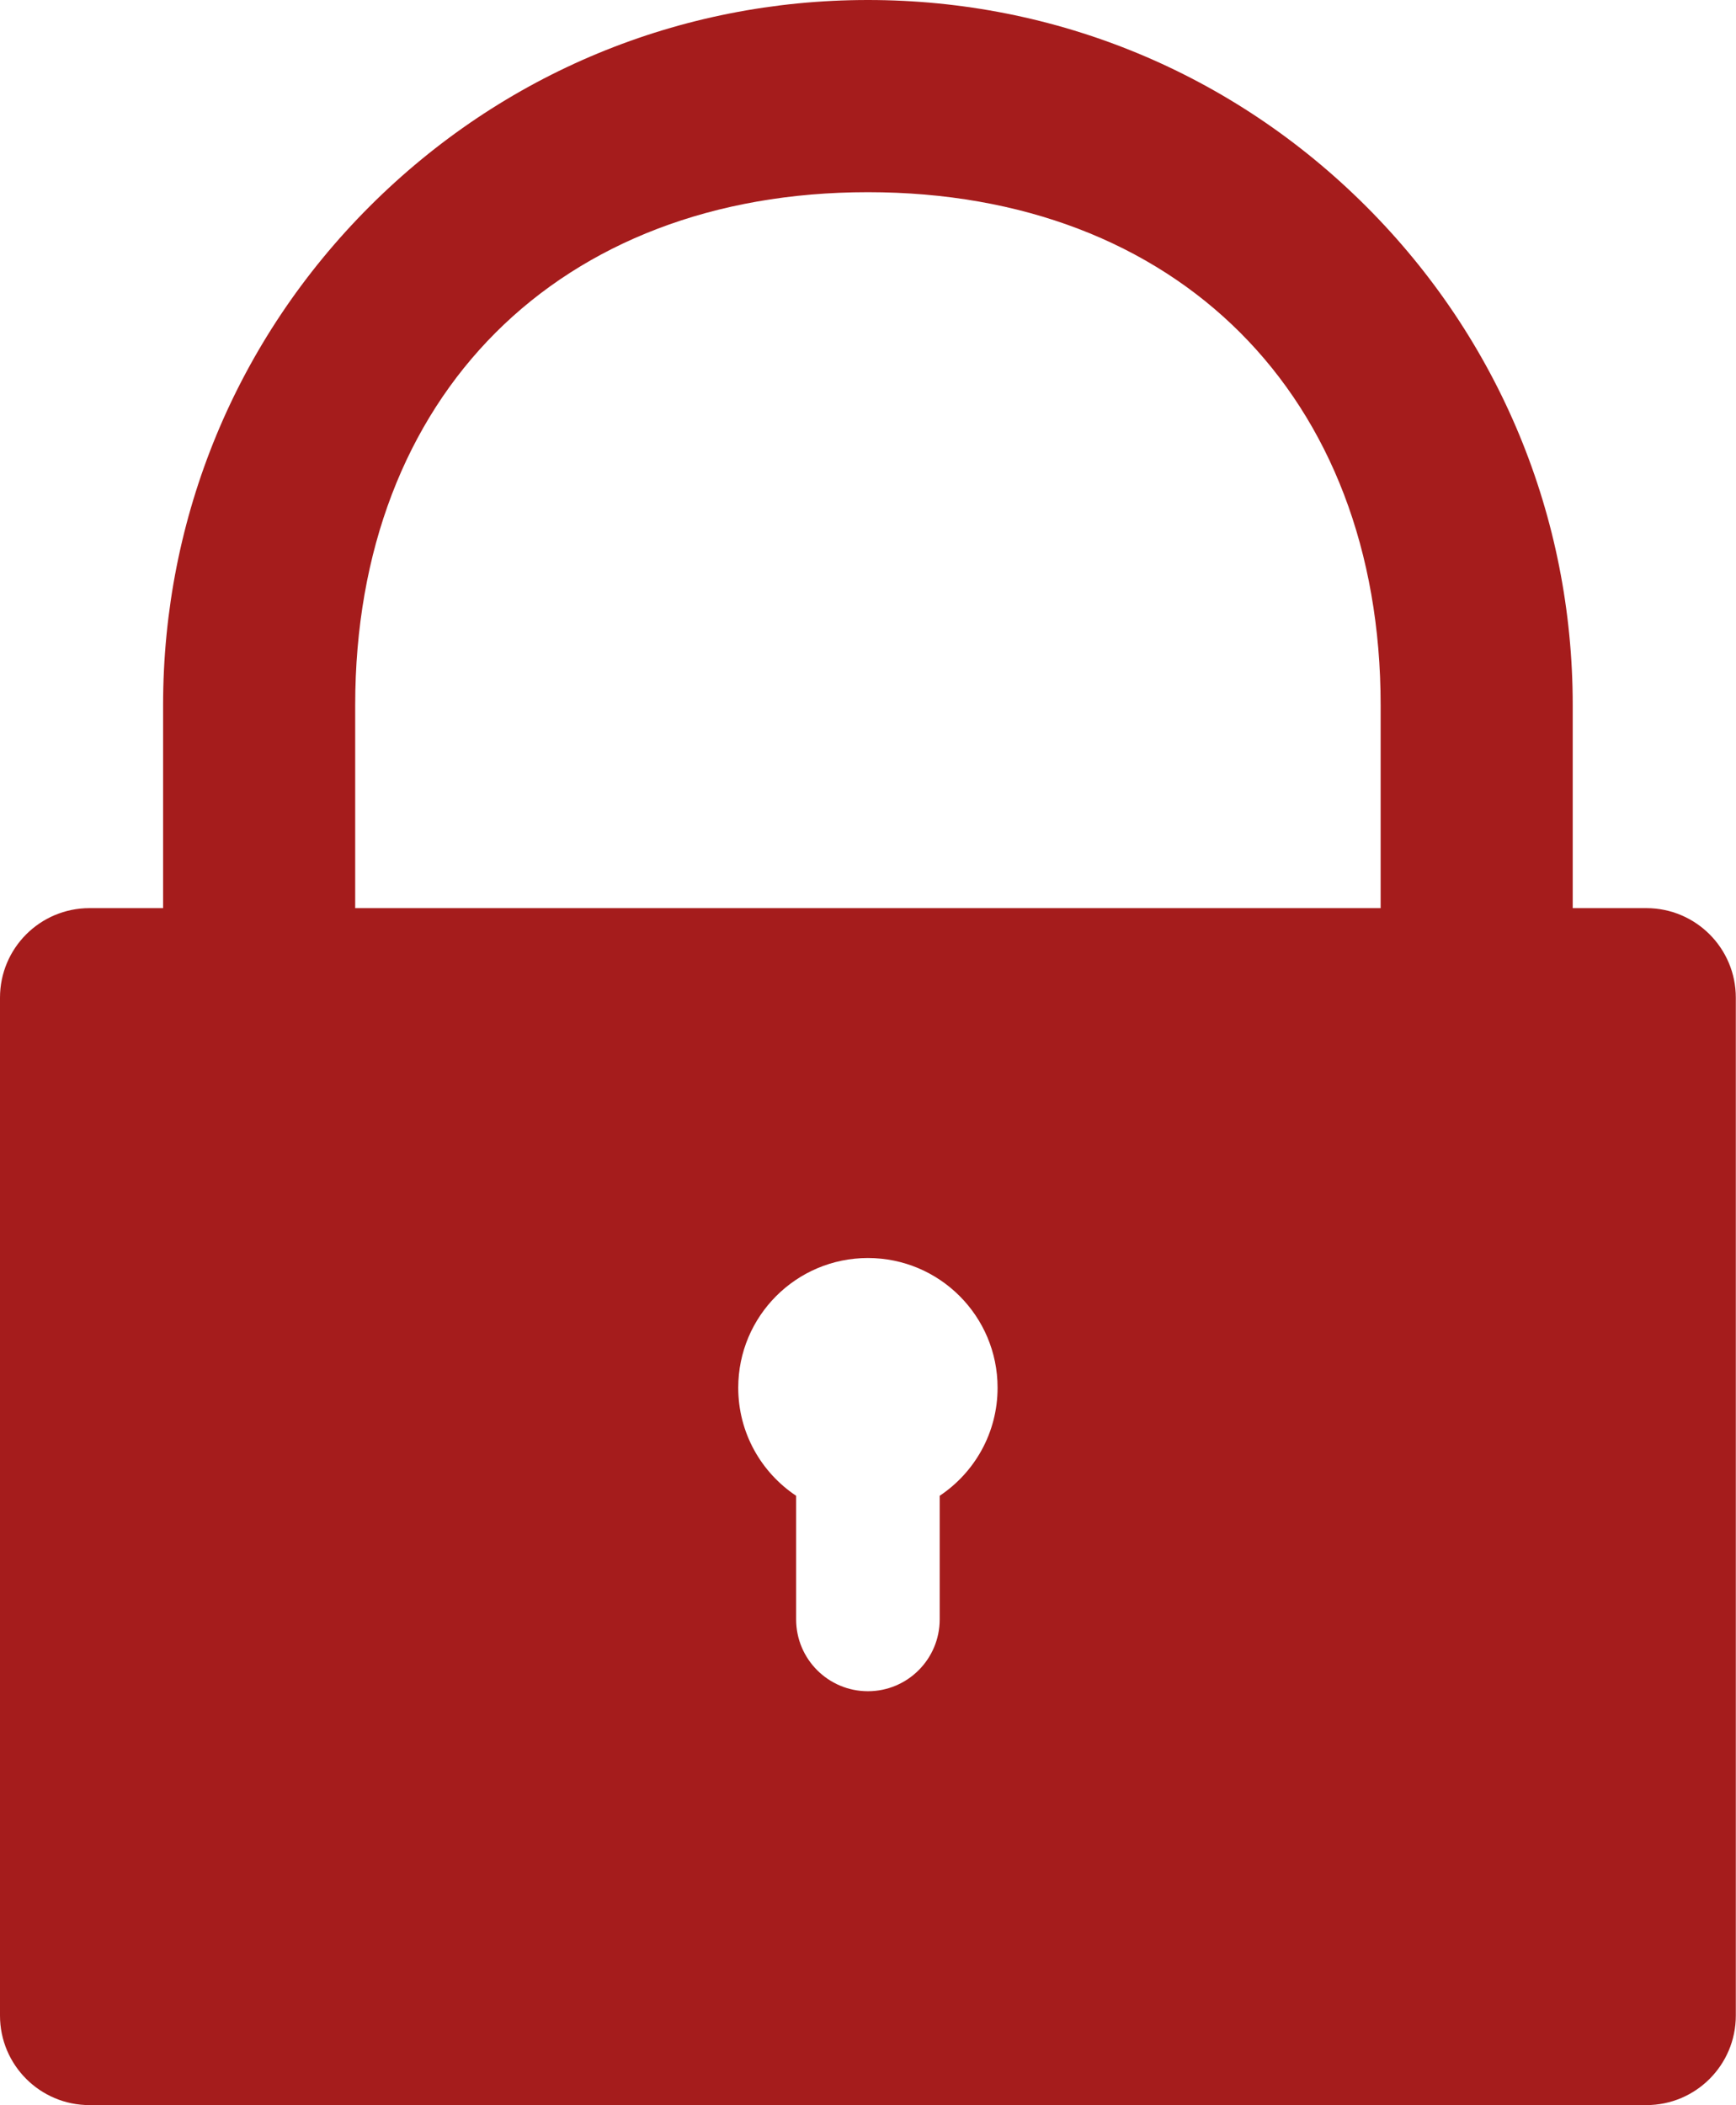 <?xml version="1.0" encoding="UTF-8"?><svg xmlns="http://www.w3.org/2000/svg" xmlns:xlink="http://www.w3.org/1999/xlink" height="414.2" preserveAspectRatio="xMidYMid meet" version="1.0" viewBox="0.0 0.0 341.7 414.2" width="341.7" zoomAndPan="magnify"><g id="change1_1"><path d="M 184.961 294.281 L 184.961 318.605 C 184.961 326.406 178.637 332.734 170.832 332.734 C 163.031 332.734 156.703 326.406 156.703 318.605 L 156.703 294.281 C 149.836 289.707 145.309 281.898 145.309 273.027 C 145.309 258.934 156.738 247.504 170.832 247.504 C 184.93 247.504 196.355 258.934 196.355 273.027 C 196.355 281.898 191.828 289.707 184.961 294.281 Z M 69.914 138.73 C 69.914 77.871 109.973 37.812 170.832 37.812 C 231.691 37.812 271.754 77.871 271.754 138.73 L 271.754 178.668 L 69.914 178.668 Z M 324.055 178.668 L 309.562 178.668 L 309.562 138.73 C 309.562 101.676 295.133 66.836 268.93 40.633 C 242.727 14.43 207.891 0 170.832 0 C 133.777 0 98.938 14.43 72.734 40.633 C 46.531 66.836 32.102 101.676 32.102 138.73 L 32.102 178.668 L 17.609 178.668 C 7.883 178.668 0 186.555 0 196.281 L 0 396.551 C 0 406.273 7.883 414.16 17.609 414.16 L 324.055 414.16 C 333.781 414.16 341.664 406.273 341.664 396.551 L 341.664 196.281 C 341.664 186.555 333.781 178.668 324.055 178.668" fill="#a51c1c"/></g></svg>